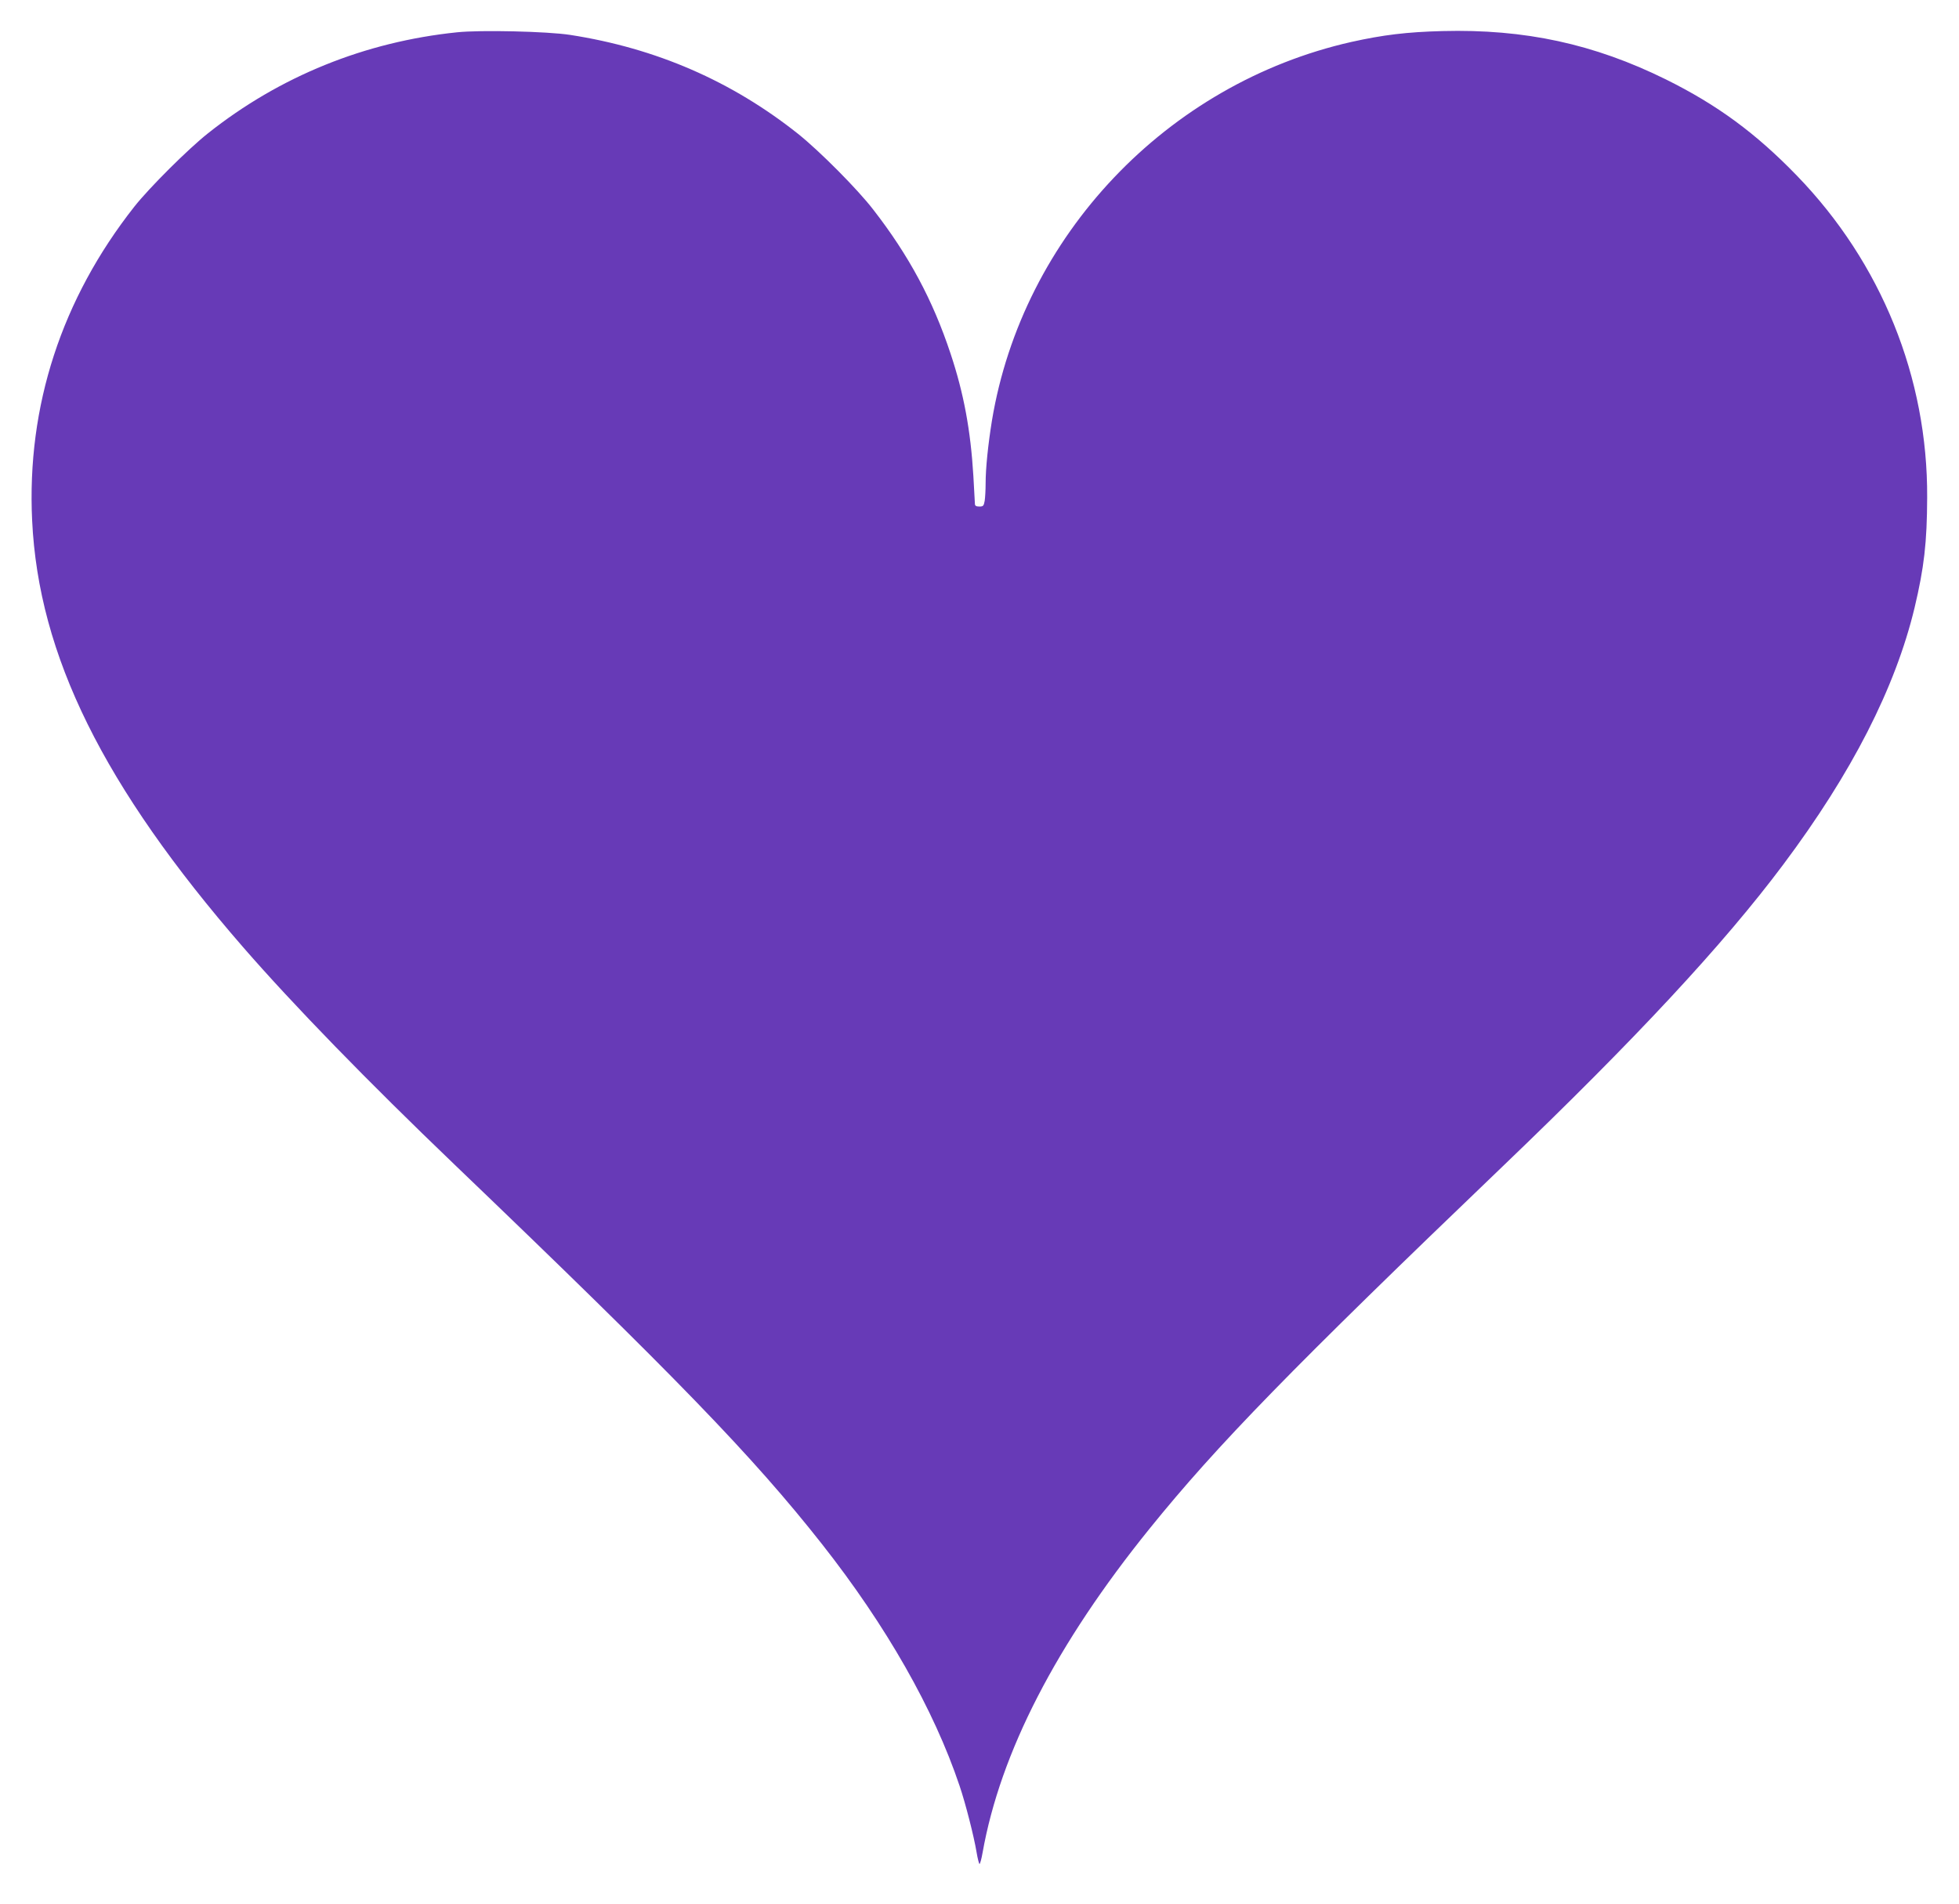 <?xml version="1.0" standalone="no"?>
<!DOCTYPE svg PUBLIC "-//W3C//DTD SVG 20010904//EN"
 "http://www.w3.org/TR/2001/REC-SVG-20010904/DTD/svg10.dtd">
<svg version="1.0" xmlns="http://www.w3.org/2000/svg"
 width="1280pt" height="1244pt" viewBox="0 0 1280 1244"
 preserveAspectRatio="xMidYMid meet">
<g transform="translate(0,1244) scale(0.1,-0.1)"
fill="#673ab7" stroke="none">
<path d="M2987 12229 c-602 -62 -1158 -287 -1628 -660 -130 -103 -382 -354
-481 -479 -475 -603 -704 -1303 -668 -2051 42 -882 465 -1737 1379 -2789 328
-377 810 -873 1382 -1421 1442 -1382 1948 -1905 2400 -2479 421 -535 731
-1080 899 -1580 39 -115 94 -331 111 -434 7 -42 16 -76 19 -76 4 0 13 33 20
73 116 654 481 1363 1092 2119 441 546 930 1047 2307 2367 865 829 1442 1449
1833 1972 447 597 732 1154 858 1679 62 261 81 425 82 719 4 783 -299 1533
-851 2103 -269 278 -521 463 -856 629 -470 232 -922 330 -1460 316 -233 -6
-388 -25 -595 -71 -1205 -272 -2149 -1267 -2349 -2476 -25 -156 -41 -309 -41
-409 0 -42 -3 -93 -6 -113 -6 -34 -10 -38 -35 -38 -21 0 -29 5 -29 18 0 9 -5
91 -10 181 -18 300 -63 542 -149 800 -116 350 -272 641 -505 941 -104 135
-350 382 -491 495 -434 345 -928 560 -1490 647 -149 23 -586 33 -738 17z"/>
</g>
</svg>
